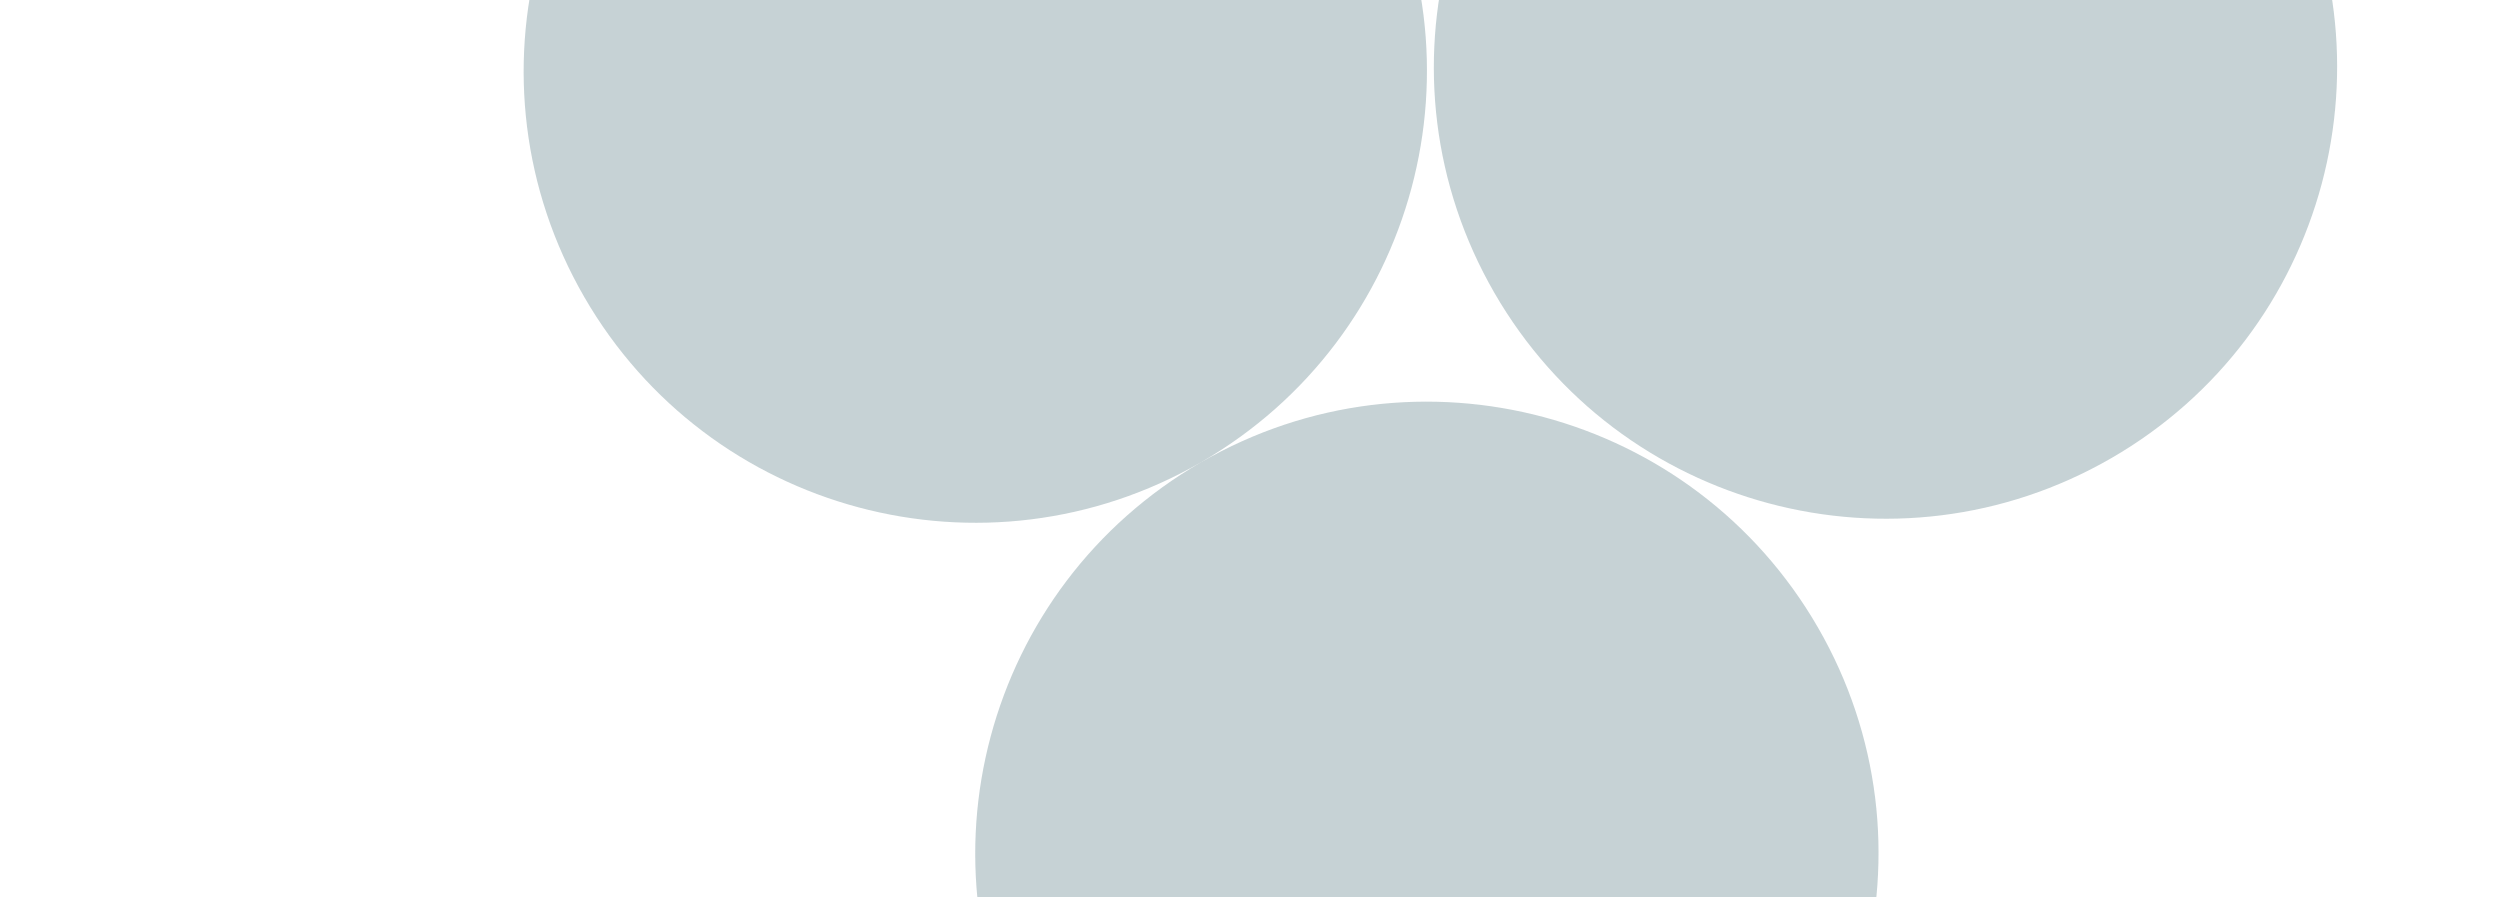 <svg xmlns="http://www.w3.org/2000/svg" fill="none" viewBox="0 0 914 328" height="328" width="914">
<path fill-opacity="0.3" fill="#406773" d="M664.648 229.419C710.238 308.384 683.183 409.356 604.218 454.947C525.252 500.537 424.28 473.482 378.69 394.517C333.099 315.552 360.155 214.579 439.12 168.989C518.085 123.398 619.057 150.454 664.648 229.419Z"></path>
<path fill-opacity="0.3" fill="#406773" d="M499.55 -56.539C453.959 -135.504 352.987 -162.559 274.022 -116.969C195.057 -71.378 168.002 29.594 213.592 108.559C259.183 187.524 360.155 214.579 439.12 168.989C518.085 123.398 545.14 22.426 499.55 -56.539Z"></path>
<path fill-opacity="0.3" fill="#406773" d="M771.884 167.508C850.849 121.917 877.904 20.945 832.314 -58.02C786.723 -136.985 685.751 -164.041 606.786 -118.45C527.821 -72.86 500.765 28.113 546.356 107.078C591.946 186.043 692.918 213.098 771.884 167.508Z"></path>
</svg>
